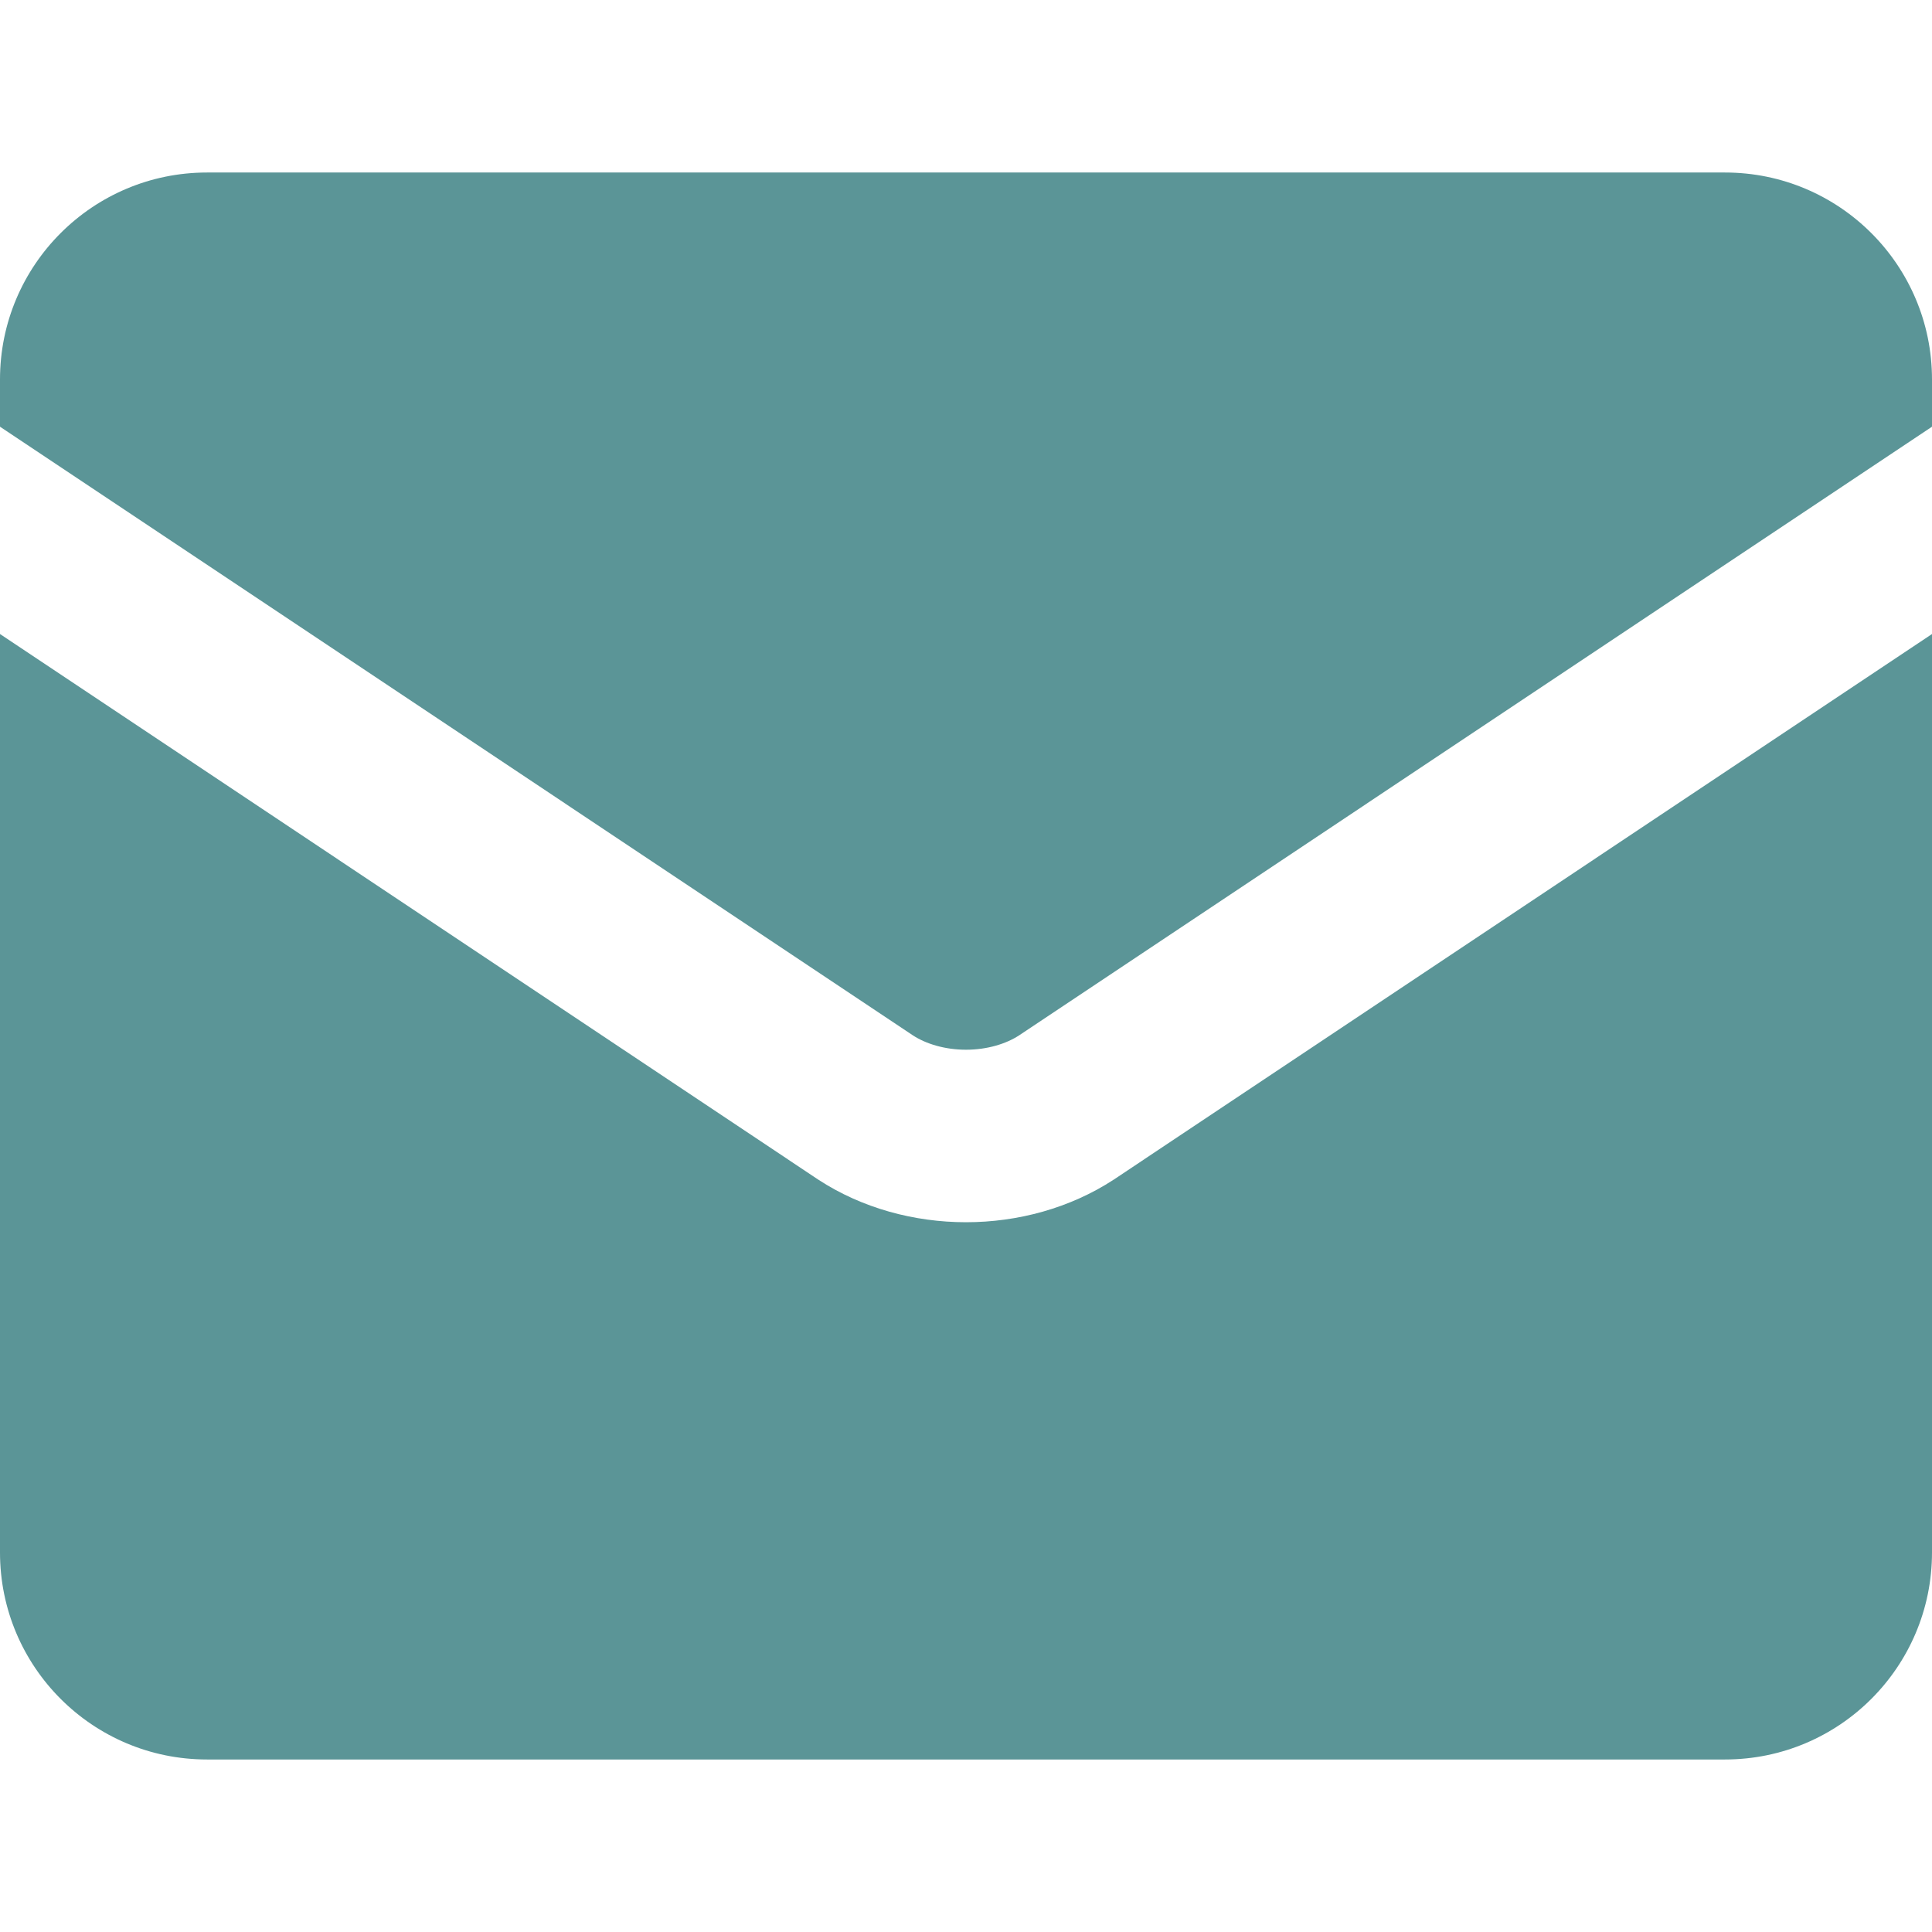 <svg width="48" height="48" viewBox="0 0 48 48" fill="none" xmlns="http://www.w3.org/2000/svg">
<path fill-rule="evenodd" clip-rule="evenodd" d="M0 9.428C0 6.588 2.303 4.286 5.143 4.286H42.857C45.697 4.286 48 6.588 48 9.428V10.601L25.314 25.727C24.995 25.933 24.53 26.08 24 26.08C23.47 26.08 23.005 25.933 22.686 25.727L0 10.601V9.428ZM0 15.752V38.571C0 41.412 2.303 43.714 5.143 43.714H42.857C45.697 43.714 48 41.412 48 38.571V15.752L27.68 29.301L27.66 29.314C26.582 30.016 25.286 30.366 24 30.366C22.714 30.366 21.418 30.016 20.34 29.314L20.32 29.301L0 15.752Z" fill="#5B9597"/>
</svg>
